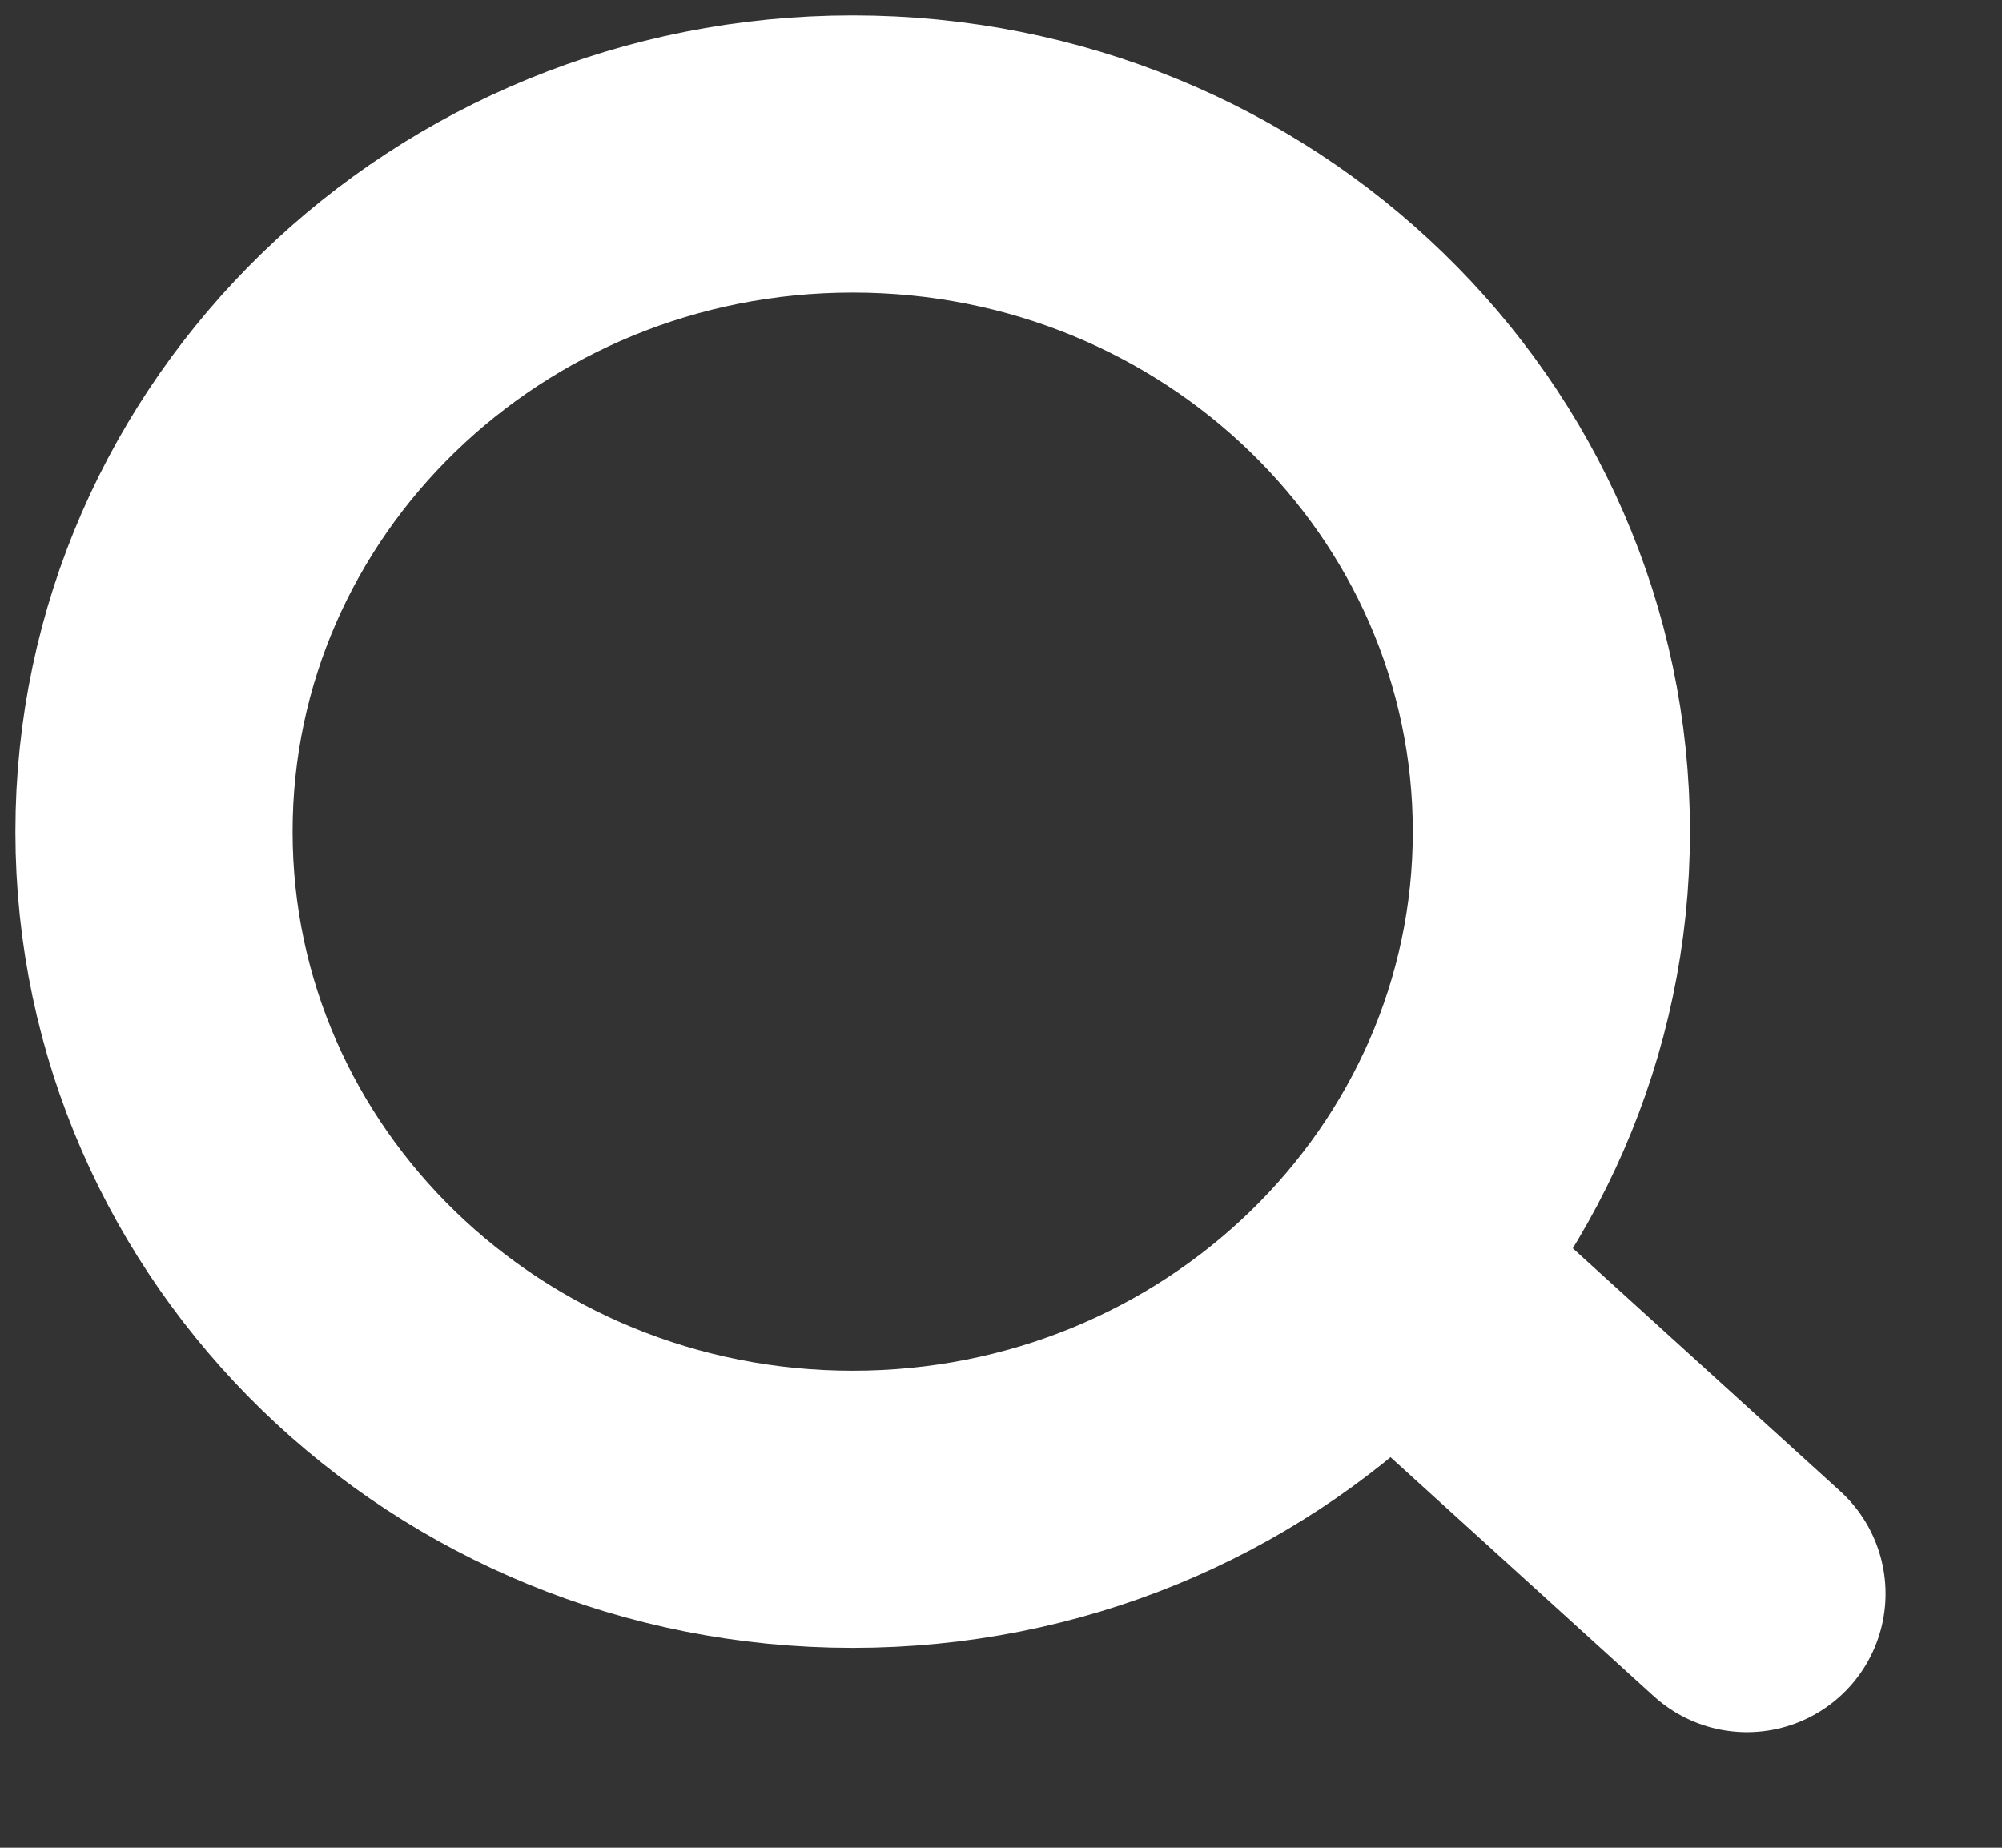 <svg height="12" viewBox="0 0 13 12" width="13" xmlns="http://www.w3.org/2000/svg"><rect x="0" y="0" width="13" height="12" fill="#333333" stroke="none"/><g style="stroke:#fff;stroke-width:1.8;fill:none;fill-rule:evenodd;stroke-linecap:round;stroke-linejoin:round" transform="translate(1 1)"><path d="m10.344 9.35-2.094-1.902"/><path d="m4.537 0c2.506 0 4.537 1.97 4.537 4.401 0 2.431-2.032 4.401-4.537 4.401s-4.537-1.97-4.537-4.401c0-2.431 2.032-4.401 4.537-4.401z"/></g></svg>